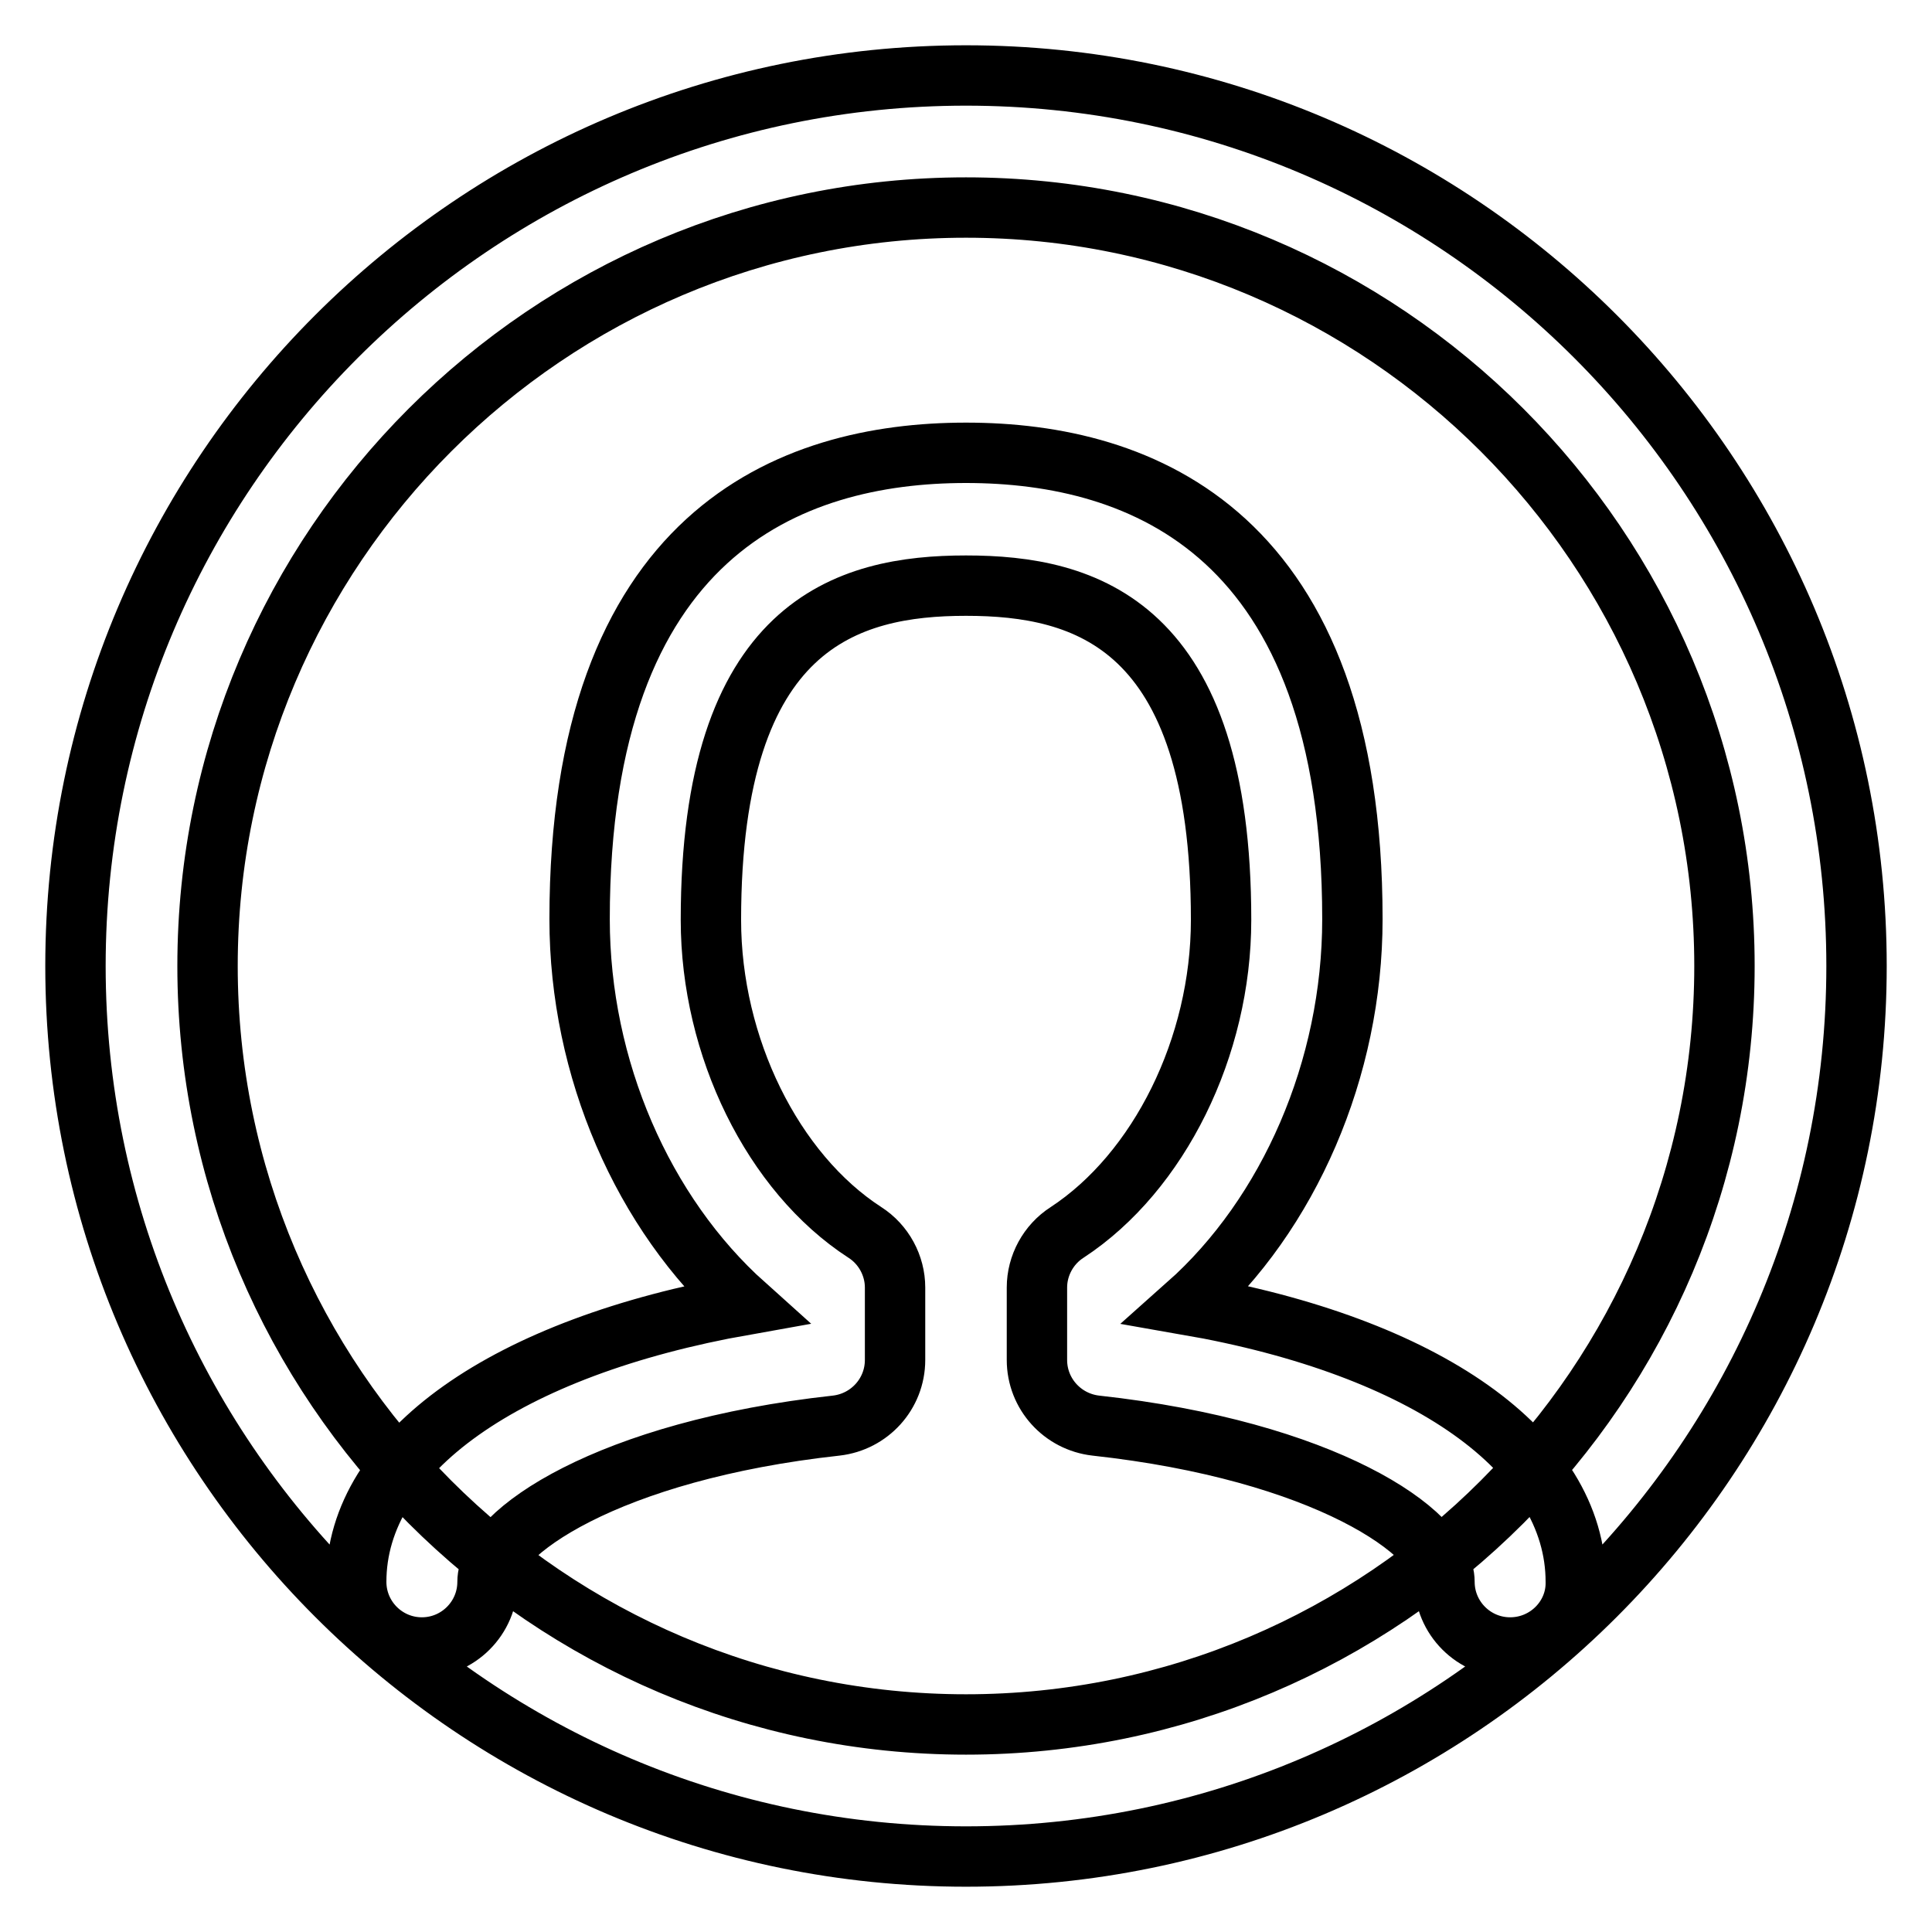 <?xml version="1.0" encoding="utf-8"?>
<!-- Svg Vector Icons : http://www.onlinewebfonts.com/icon -->
<!DOCTYPE svg PUBLIC "-//W3C//DTD SVG 1.1//EN" "http://www.w3.org/Graphics/SVG/1.1/DTD/svg11.dtd">
<svg version="1.1" xmlns="http://www.w3.org/2000/svg" xmlns:xlink="http://www.w3.org/1999/xlink" x="0px" y="0px" viewBox="0 0 256 256" enable-background="new 0 0 256 256" xml:space="preserve">
<g> <path stroke-width="8" fill-opacity="0" stroke="#000000"  d="M200.1,218.3c-4.8,0-8.7-3.9-8.7-8.7c0-6.6-16.1-17.4-46.2-20.7c-4.4-0.5-7.8-4.2-7.8-8.7v-9.6 c0-2.9,1.5-5.7,4-7.3c12.2-8,20.4-24.6,20.4-41.4c0-39.3-18-44.3-33.8-44.3c-15.7,0-33.8,5-33.8,44.3c0,16.8,8.2,33.5,20.4,41.4 c2.5,1.6,4,4.4,4,7.3v9.6c0,4.5-3.4,8.2-7.8,8.7c-30.1,3.3-46.2,14.2-46.2,20.7c0,4.8-3.9,8.7-8.7,8.7s-8.7-3.9-8.7-8.7 c0-17.2,19.9-31.1,51.5-36.7c-13.5-12.1-21.9-31.3-21.9-51.1C76.8,70.7,104.6,60,128,60c23.4,0,51.2,10.7,51.2,61.8 c0,19.8-8.4,39.1-21.9,51.1c31.6,5.5,51.5,19.4,51.5,36.7C208.9,214.3,205,218.3,200.1,218.3z M128,246c-65.1,0-118-52.9-118-118 C10,62.9,62.9,10,128,10c65.1,0,118,52.9,118,118C246,193.1,193.1,246,128,246z M128,27.5C72.6,27.5,27.5,72.6,27.5,128 S72.6,228.5,128,228.5c55.4,0,100.5-45.1,100.5-100.5S183.4,27.5,128,27.5z"/></g>
</svg>